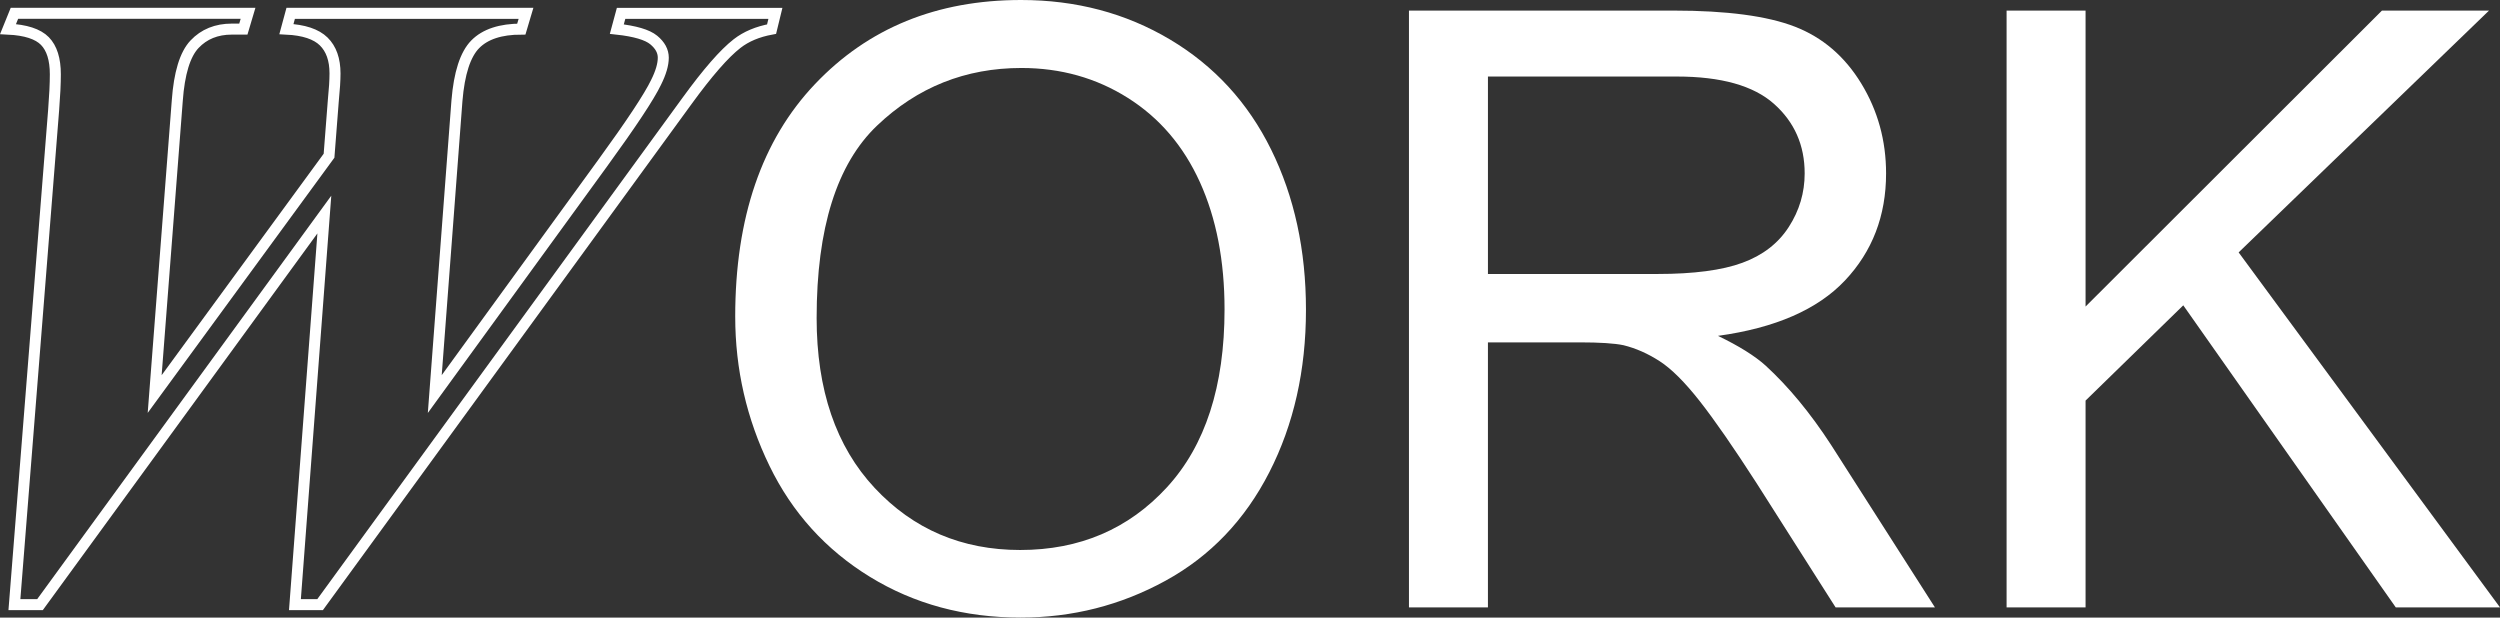<?xml version="1.0" encoding="UTF-8"?> <svg xmlns="http://www.w3.org/2000/svg" id="Vrstva_2" viewBox="0 0 454.37 112.242"><rect x="0" y="0" width="454.37" height="112.242" fill="#333333" stroke="none"/><defs><style>.cls-1{fill:none;stroke:#fff;stroke-miterlimit:10;stroke-width:2px;}.cls-2{fill:#fff;stroke-width:0px;}</style></defs><g id="Layer_1"><path class="cls-2" d="M133.623,57.564c0-18.004,4.833-32.099,14.502-42.285,9.667-10.185,22.147-15.279,37.439-15.279,10.013,0,19.04,2.393,27.08,7.177,8.04,4.785,14.169,11.457,18.387,20.014,4.218,8.558,6.326,18.264,6.326,29.115,0,11-2.22,20.841-6.659,29.522-4.439,8.682-10.729,15.255-18.867,19.718-8.139,4.465-16.919,6.696-26.34,6.696-10.211,0-19.337-2.466-27.376-7.399-8.041-4.932-14.132-11.665-18.275-20.199-4.143-8.533-6.215-17.56-6.215-27.08ZM148.421,57.786c0,13.072,3.515,23.369,10.544,30.891,7.029,7.523,15.845,11.283,26.451,11.283,10.803,0,19.693-3.798,26.673-11.394,6.979-7.595,10.47-18.374,10.47-32.334,0-8.829-1.493-16.537-4.476-23.122-2.985-6.585-7.35-11.691-13.096-15.316-5.747-3.626-12.197-5.438-19.348-5.438-10.162,0-18.904,3.49-26.229,10.47-7.325,6.98-10.987,18.634-10.987,34.96Z"></path><path class="cls-2" d="M256.076,110.393V1.924h48.093c9.668,0,17.018.975,22.049,2.923,5.031,1.949,9.051,5.39,12.06,10.321,3.008,4.933,4.513,10.384,4.513,16.352,0,7.695-2.491,14.182-7.473,19.459-4.983,5.279-12.678,8.632-23.085,10.062,3.798,1.826,6.683,3.626,8.657,5.401,4.192,3.847,8.163,8.657,11.912,14.428l18.867,29.522h-18.054l-14.354-22.567c-4.193-6.511-7.646-11.493-10.359-14.946-2.713-3.452-5.142-5.869-7.288-7.251-2.146-1.381-4.328-2.342-6.548-2.886-1.628-.344-4.291-.518-7.991-.518h-16.648v48.167h-14.354ZM270.431,49.795h30.854c6.56,0,11.69-.677,15.39-2.035,3.7-1.356,6.511-3.526,8.435-6.511,1.924-2.984,2.885-6.227,2.885-9.73,0-5.13-1.863-9.347-5.586-12.652-3.725-3.304-9.607-4.957-17.647-4.957h-34.331v35.885Z"></path><path class="cls-2" d="M364.694,110.393V1.924h14.354v53.791L432.913,1.924h19.459l-45.504,43.95,47.501,64.519h-18.941l-38.623-54.901-17.758,17.314v37.587h-14.354Z"></path><path class="cls-1" d="M2.619,109.893L9.747,20.012c.206-2.634.31-4.804.31-6.509,0-2.737-.633-4.752-1.898-6.044-1.266-1.291-3.5-2.015-6.702-2.17l1.162-2.867h42.461l-.852,2.867h-2.092c-2.789,0-5.05.918-6.78,2.751-1.731,1.834-2.777,5.257-3.138,10.267l-4.107,53.309,31.691-43.314.775-9.995c.206-2.066.31-3.719.31-4.959,0-2.53-.685-4.468-2.053-5.811-1.369-1.343-3.63-2.092-6.78-2.247l.775-2.867h42.771l-.852,2.867c-3.771,0-6.561.918-8.368,2.751-1.809,1.834-2.919,5.257-3.332,10.267l-4.029,53.309,30.529-41.996c5.217-7.179,8.446-12.061,9.685-14.644.878-1.756,1.317-3.254,1.317-4.494,0-1.188-.581-2.259-1.743-3.216-1.162-.955-3.397-1.614-6.702-1.976l.775-2.867h28.049l-.697,2.867c-2.532.465-4.624,1.344-6.276,2.634-2.325,1.809-5.346,5.269-9.066,10.383L58.175,109.893h-4.572l5.346-70.898L7.268,109.893H2.619Z"></path></g></svg> 